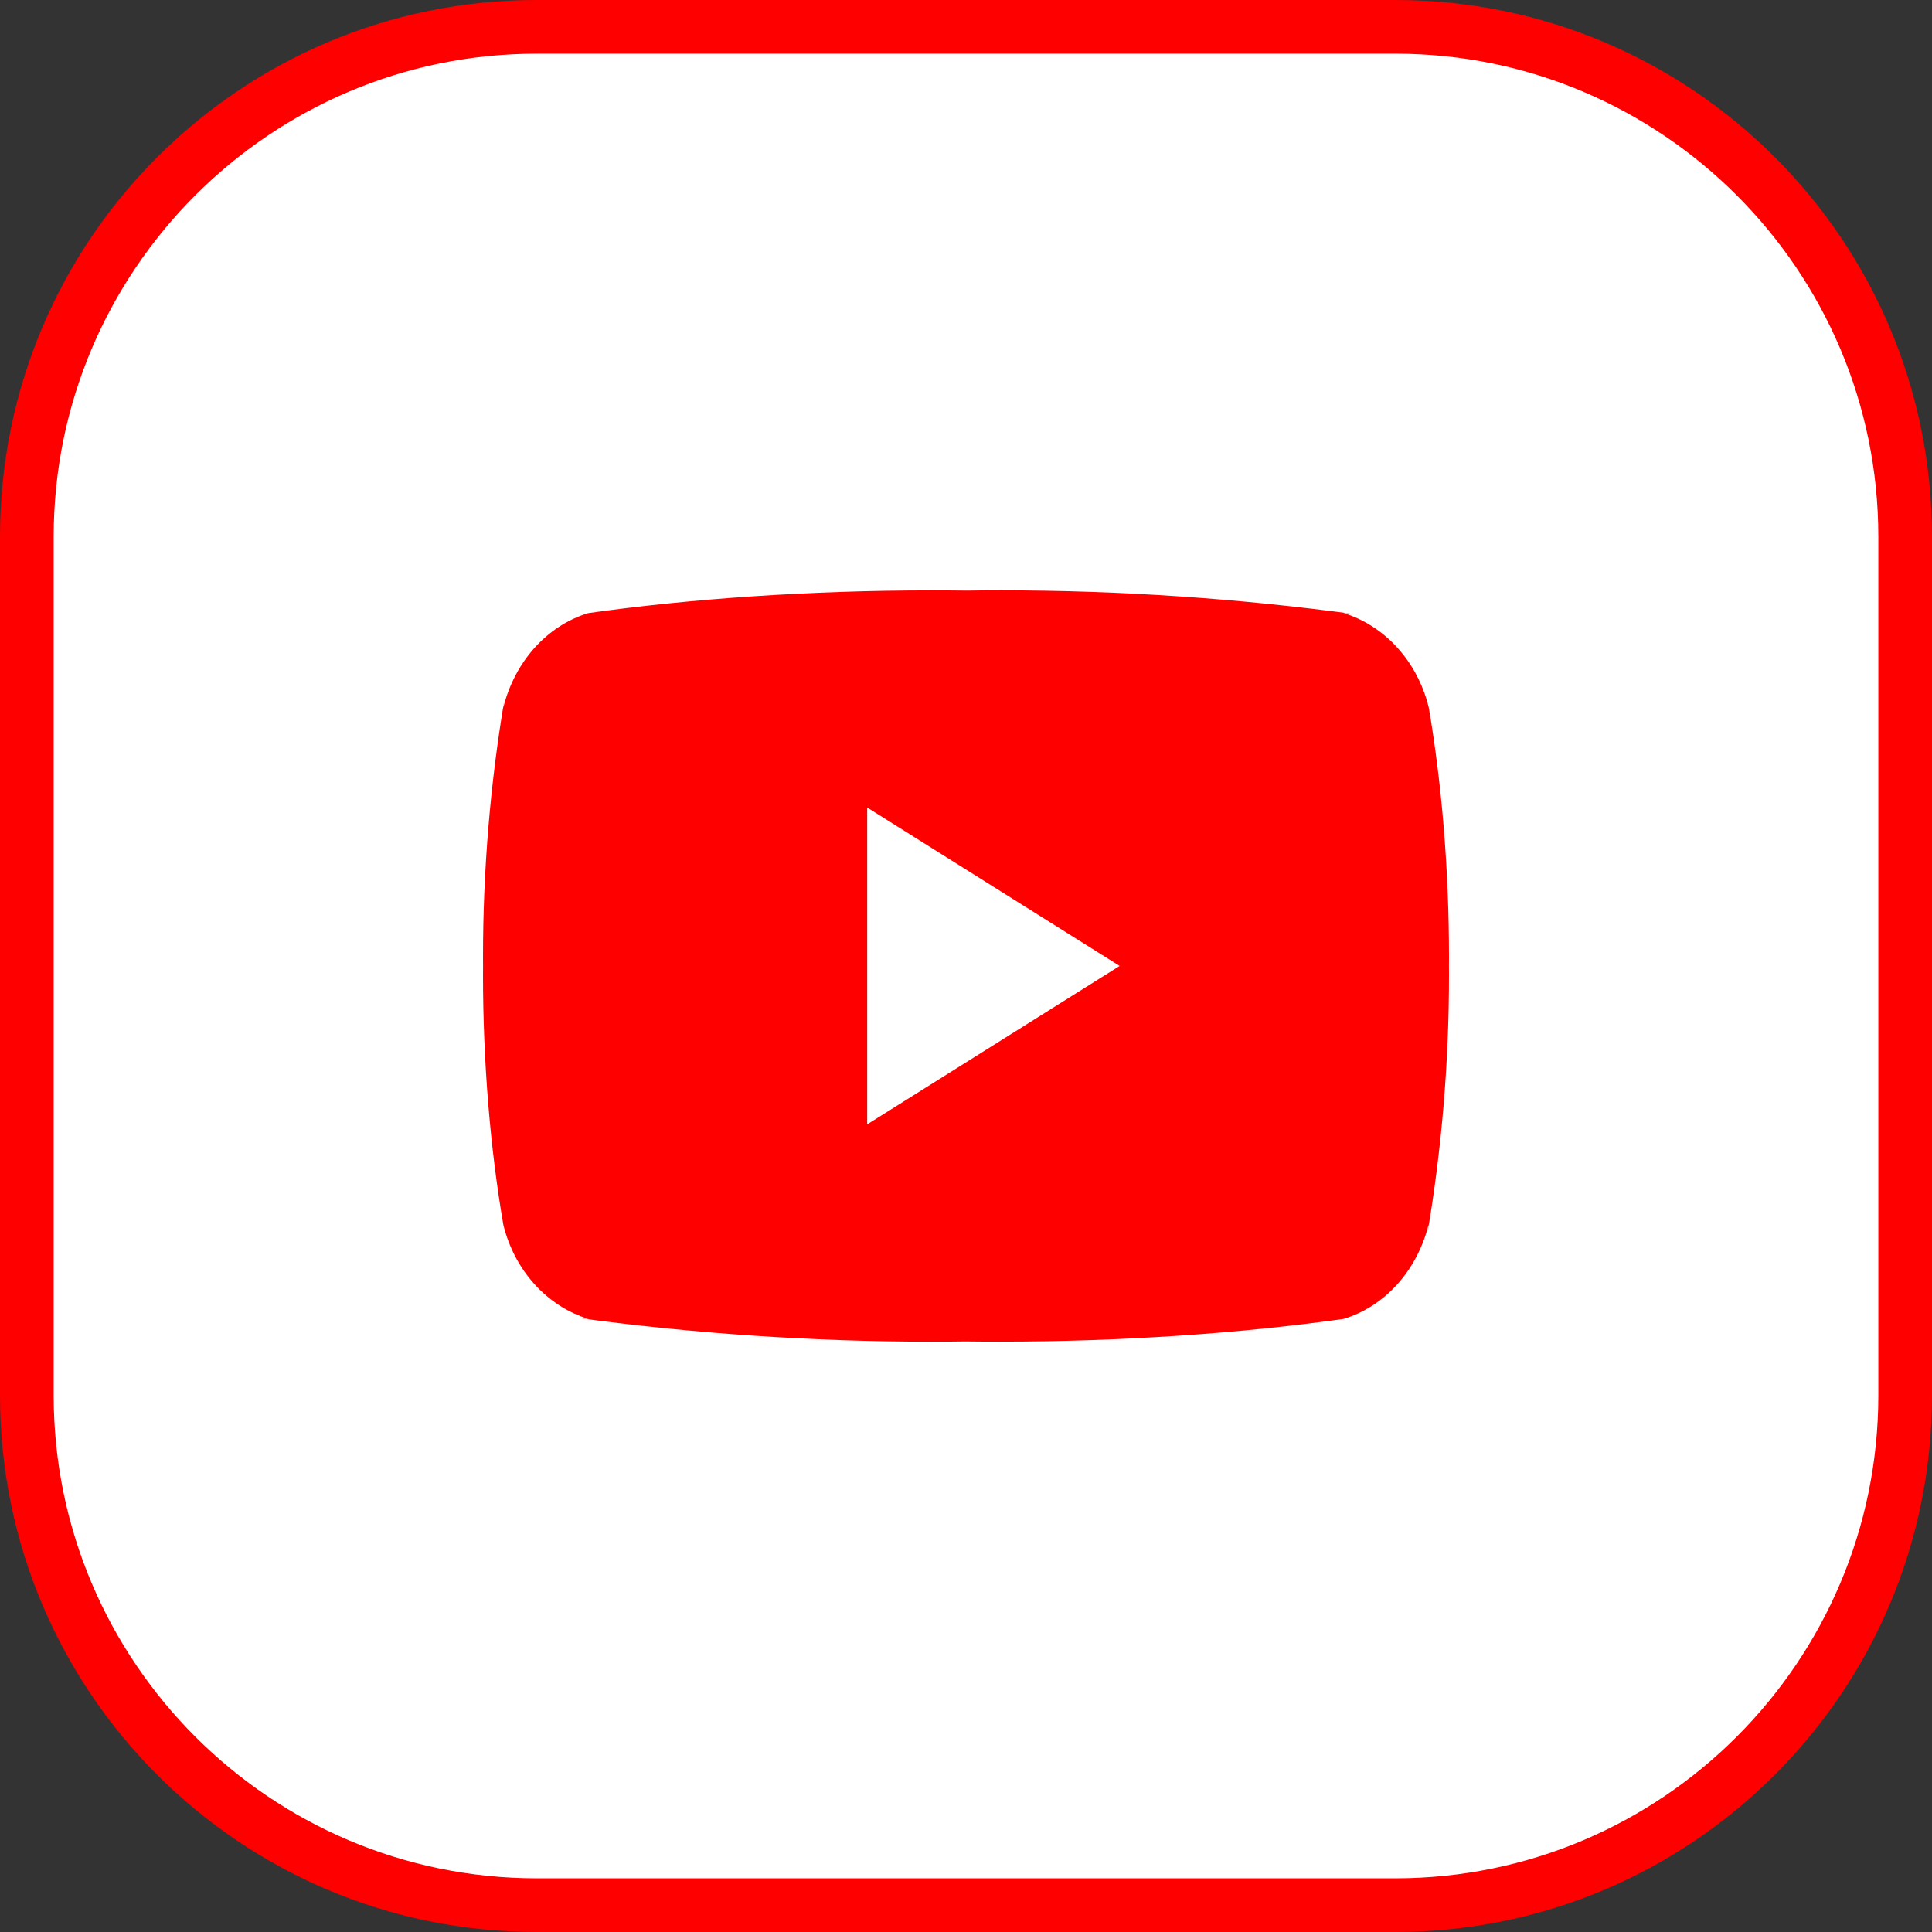 <svg width="36" height="36" viewBox="0 0 36 36" fill="none" xmlns="http://www.w3.org/2000/svg">
<rect x="0" y="0" width="36" height="36" fill="#333333" stroke="none"/>
<path d="M26 35.5H10C4.762 35.5 0.5 31.238 0.5 26V10C0.5 4.762 4.762 0.5 10 0.5H26C31.238 0.5 35.5 4.762 35.5 10V26C35.5 31.238 31.238 35.5 26 35.5Z" fill="white"/>
<path d="M10 1C5.037 1 1 5.037 1 10V26C1 30.963 5.037 35 10 35H26C30.963 35 35 30.963 35 26V10C35 5.037 30.963 1 26 1H10ZM10 0H26C31.523 0 36 4.477 36 10V26C36 31.523 31.523 36 26 36H10C4.477 36 0 31.523 0 26V10C0 4.477 4.477 0 10 0Z" fill="#FF0000"/>
<path d="M16.159 15.047V20.951L20.863 17.999L16.159 15.047ZM26.622 22.81C26.41 23.671 25.81 24.337 25.047 24.573L25.031 24.577C23.115 24.846 20.898 24.999 18.649 24.999C18.42 24.999 18.192 24.998 17.965 24.995L18 24.995C17.806 24.998 17.579 25 17.35 25C15.101 25 12.883 24.846 10.707 24.549L10.967 24.578C10.189 24.338 9.589 23.672 9.38 22.828L9.377 22.811C9.137 21.415 9 19.808 9 18.166C9 18.107 9 18.049 9.001 17.991V18.001C9.001 17.952 9 17.893 9 17.835C9 16.193 9.137 14.587 9.4 13.029L9.377 13.19C9.589 12.329 10.19 11.663 10.952 11.427L10.969 11.423C12.885 11.154 15.101 11.001 17.35 11.001C17.578 11.001 17.806 11.002 18.035 11.005L18 11.005C18.193 11.002 18.421 11 18.649 11C20.899 11 23.116 11.154 25.293 11.451L25.032 11.422C25.811 11.662 26.411 12.328 26.62 13.172L26.624 13.189C26.863 14.585 27 16.192 27 17.834C27 17.892 27 17.95 26.999 18.008V17.999C26.999 18.048 27 18.107 27 18.165C27 19.807 26.863 21.413 26.6 22.971L26.622 22.81Z" fill="#FF0000"/>
</svg>
